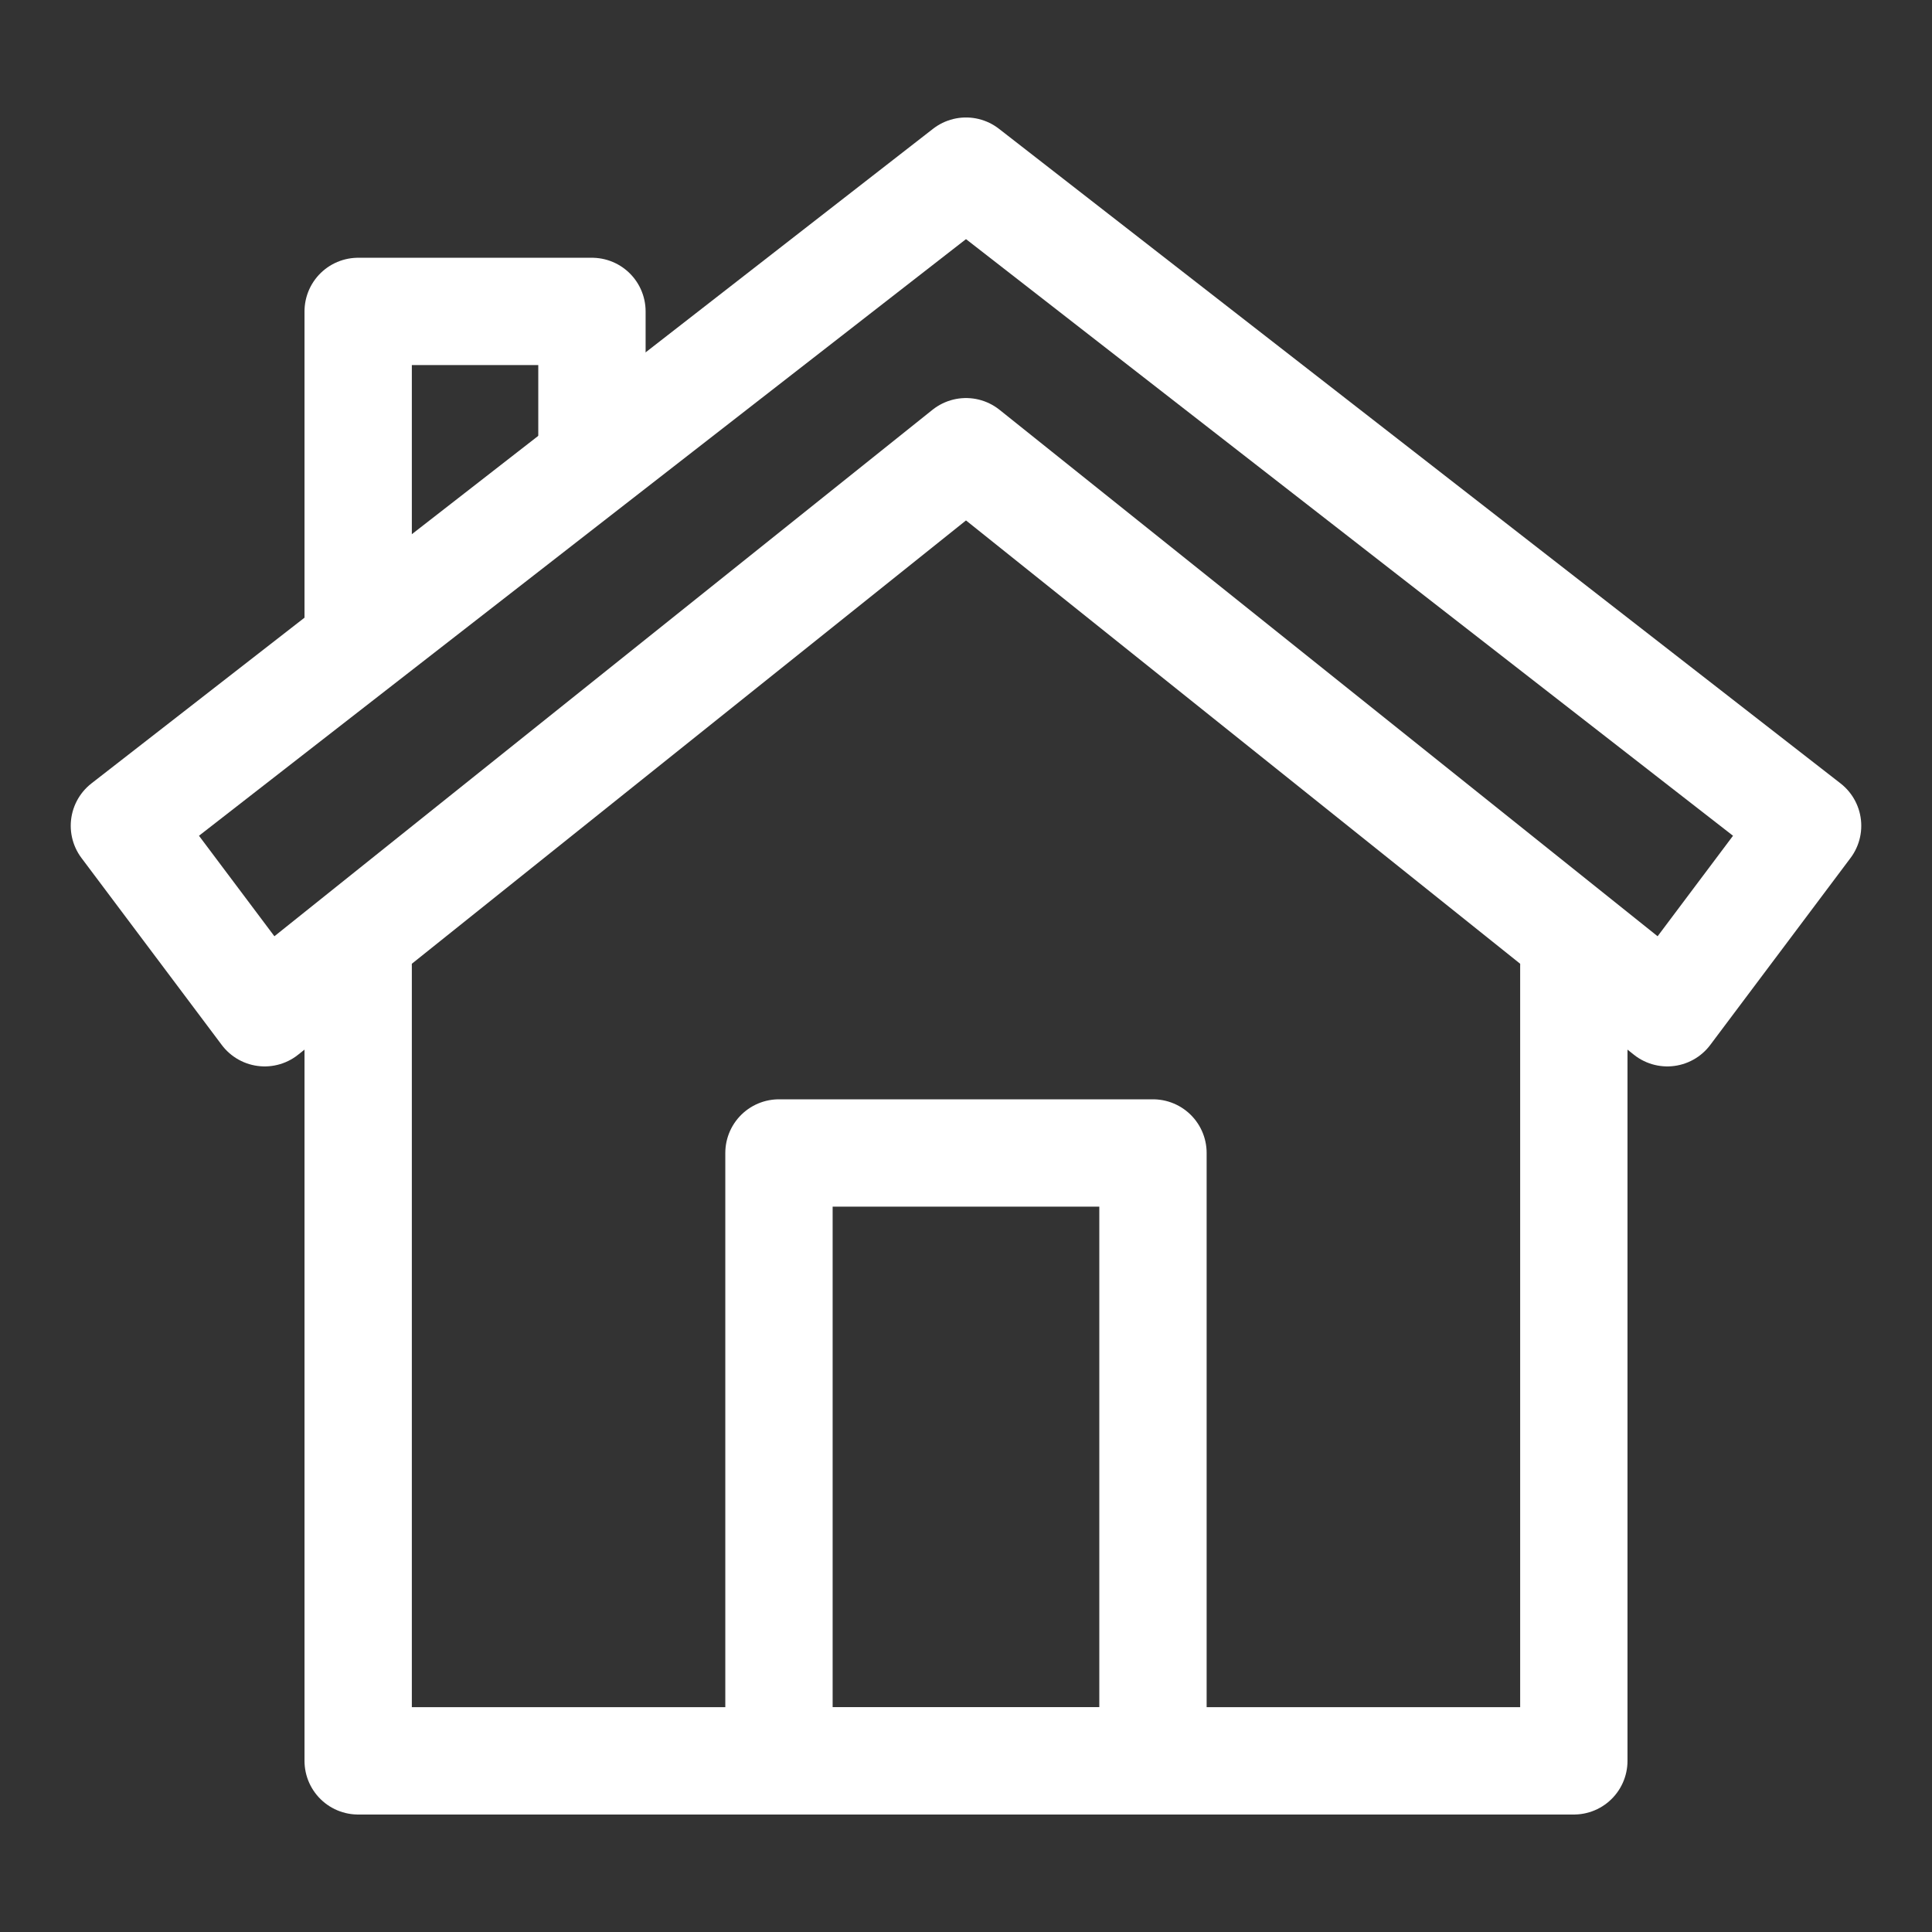 <?xml version="1.0" encoding="utf-8"?>
<!-- Generator: Adobe Illustrator 16.0.0, SVG Export Plug-In . SVG Version: 6.00 Build 0)  -->
<!DOCTYPE svg PUBLIC "-//W3C//DTD SVG 1.1//EN" "http://www.w3.org/Graphics/SVG/1.1/DTD/svg11.dtd">
<svg version="1.1" id="圖層_1" xmlns="http://www.w3.org/2000/svg" xmlns:xlink="http://www.w3.org/1999/xlink" x="0px" y="0px"
	 width="36px" height="36px" viewBox="0 0 36 36" enable-background="new 0 0 36 36" xml:space="preserve">
<rect x="0" y="0" width="36" height="36" fill="#333333" stroke="none"/>
<g>
	
		<polyline fill="none" stroke="#FFFFFF" stroke-width="2" stroke-linecap="round" stroke-linejoin="round" stroke-miterlimit="10" points="
		29.326,18 29.326,32.811 6.674,32.811 6.674,18 	"/>
	
		<rect x="14.515" y="21.484" fill="none" stroke="#FFFFFF" stroke-width="2" stroke-linecap="round" stroke-linejoin="round" stroke-miterlimit="10" width="6.969" height="11.326"/>
	
		<polygon fill="none" stroke="#FFFFFF" stroke-width="2" stroke-linecap="round" stroke-linejoin="round" stroke-miterlimit="10" points="
		31.068,18.871 18,8.417 4.932,18.871 2.318,15.387 18,3.189 33.682,15.387 	"/>
	
		<polyline fill="none" stroke="#FFFFFF" stroke-width="2" stroke-linecap="round" stroke-linejoin="round" stroke-miterlimit="10" points="
		11.03,8.417 11.03,5.803 6.674,5.803 6.674,11.901 	"/>
</g>
</svg>
